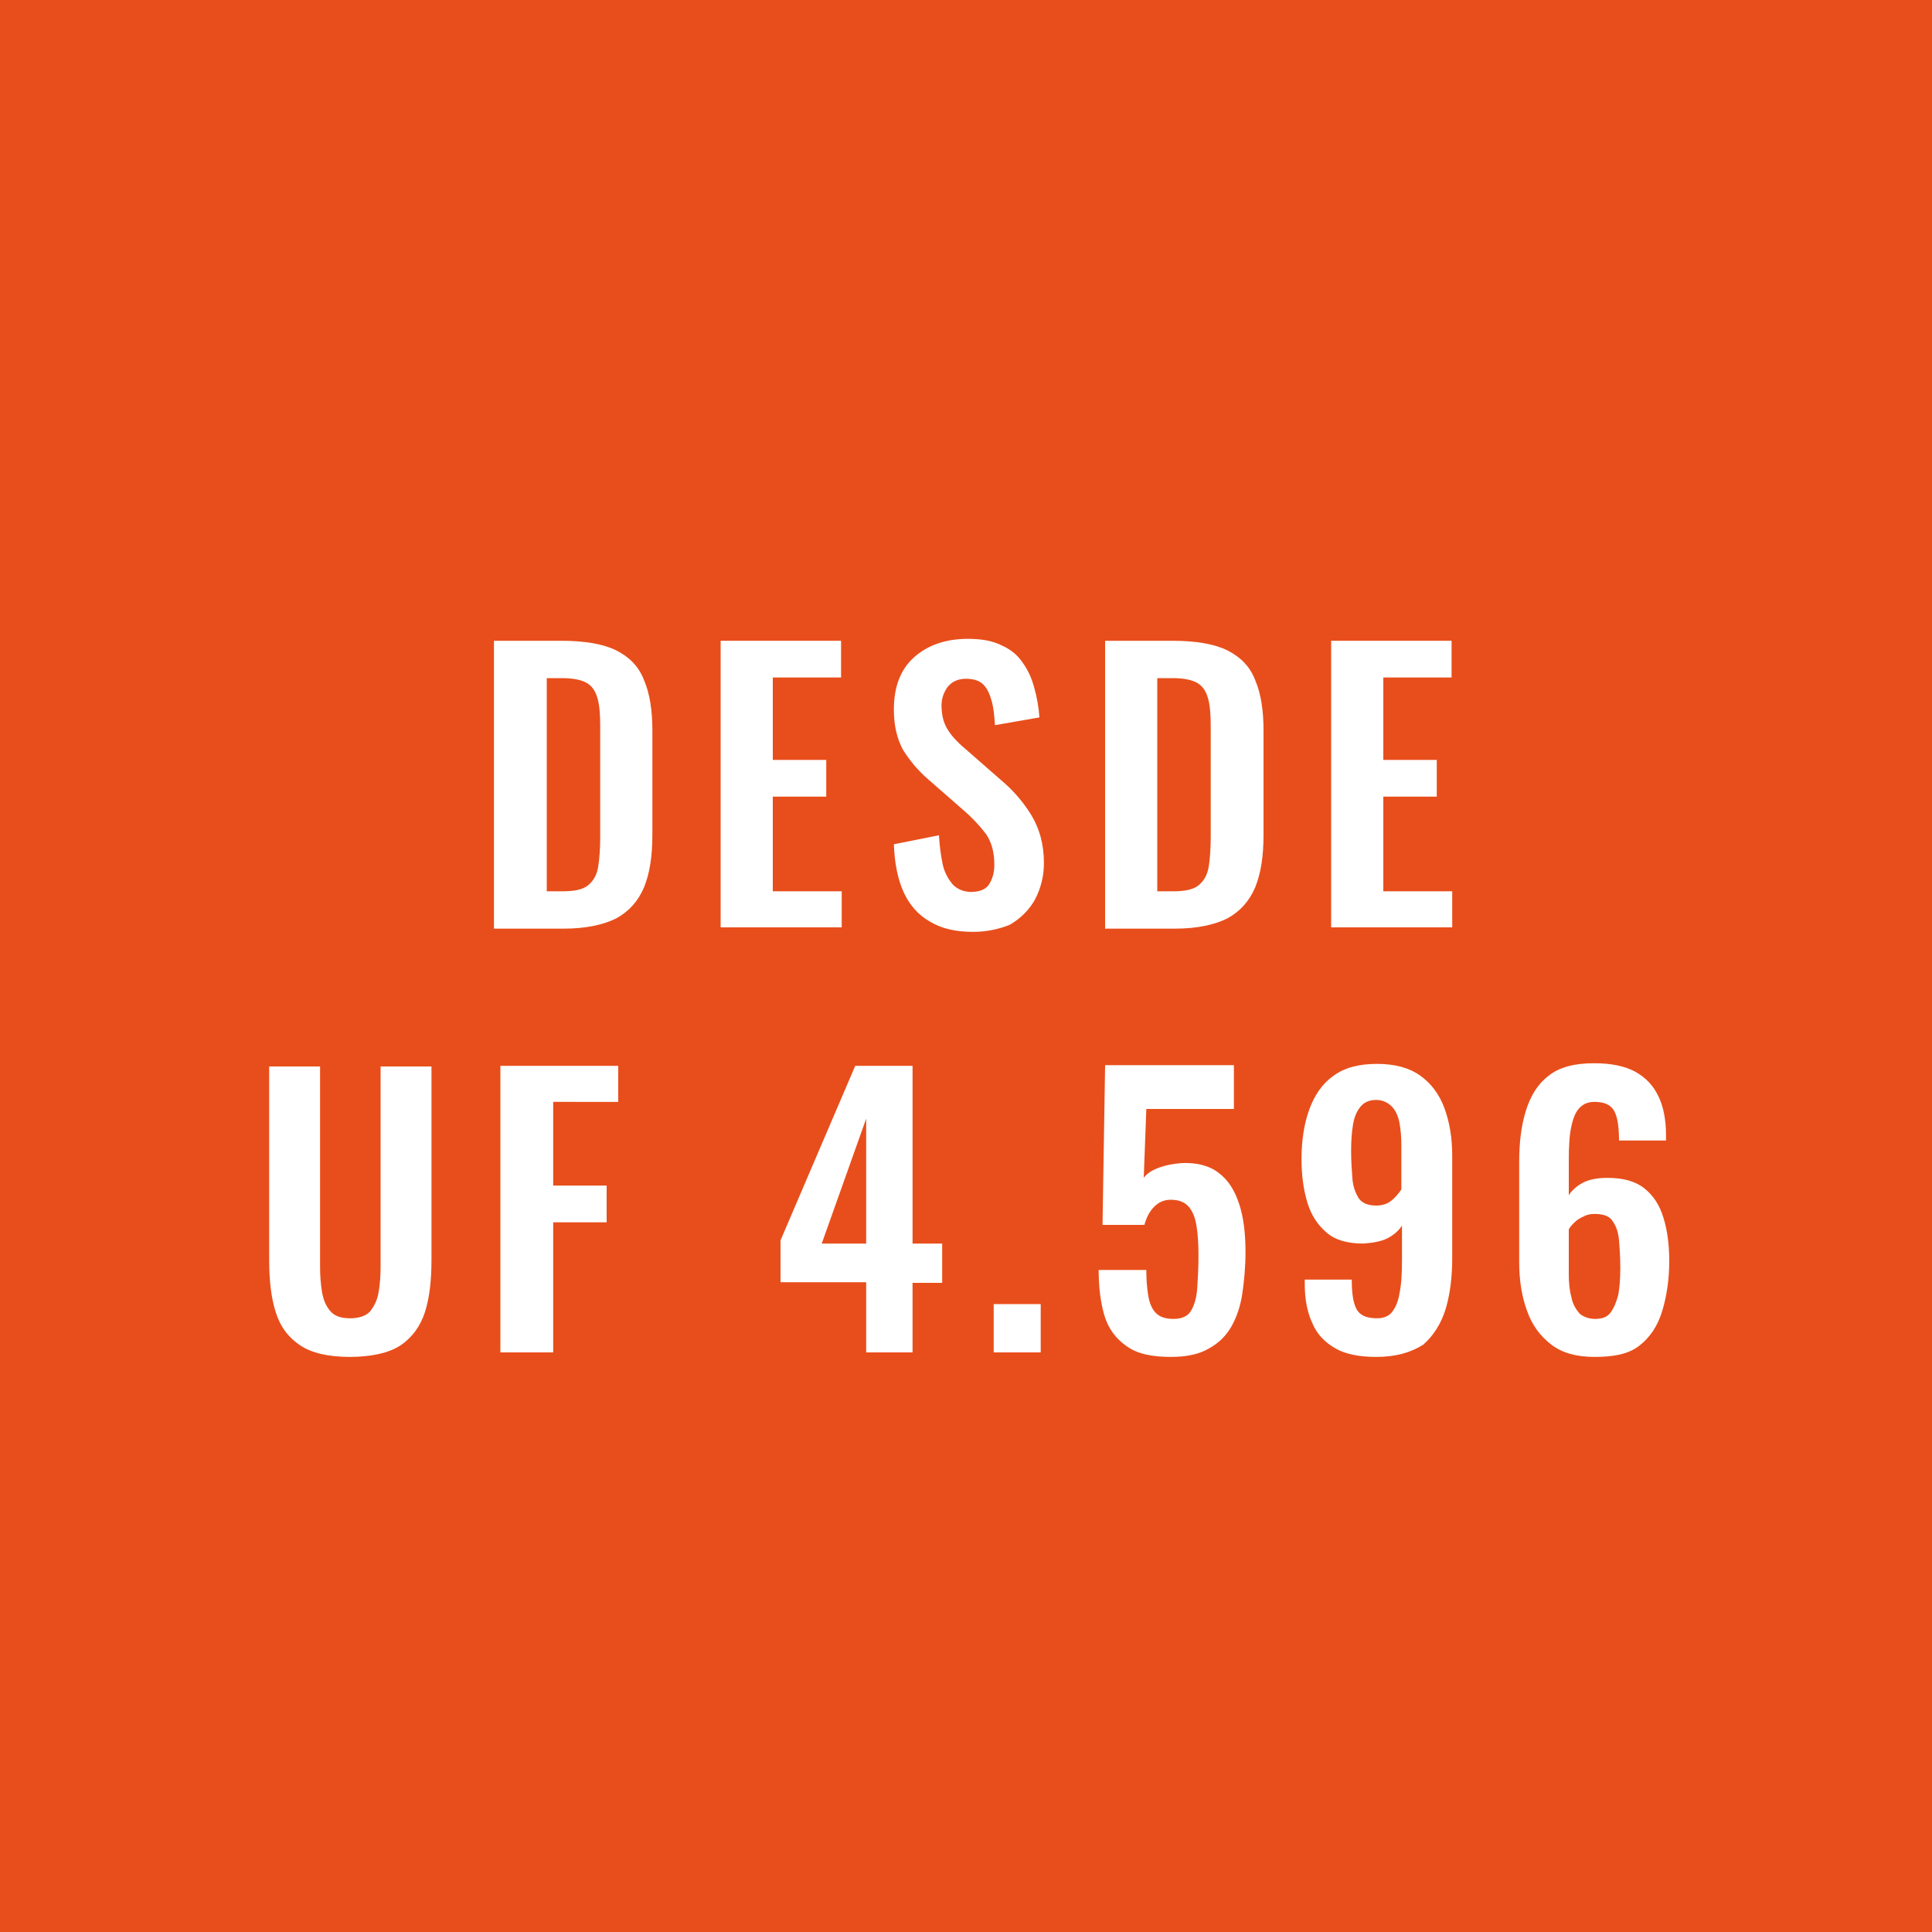 <?xml version="1.0" encoding="utf-8"?>
<!-- Generator: Adobe Illustrator 24.0.2, SVG Export Plug-In . SVG Version: 6.00 Build 0)  -->
<svg version="1.1" id="Capa_1" xmlns="http://www.w3.org/2000/svg" xmlns:xlink="http://www.w3.org/1999/xlink" x="0px" y="0px"
	 viewBox="0 0 300 300" style="enable-background:new 0 0 300 300;" xml:space="preserve">
<style type="text/css">
	.st0{fill:#E84E1B;}
	.st1{fill:#FFFFFF;}
</style>
<g>
	<rect x="-7" y="-7" class="st0" width="314" height="314"/>
	<path d="M306.5-6.5v313h-313v-313H306.5 M307.5-7.5h-315v315h315V-7.5L307.5-7.5z"/>
</g>
<g>
	<path class="st1" d="M76.7,144V99.5h10.5c3.6,0,6.5,0.5,8.5,1.5c2,1,3.5,2.5,4.3,4.6c0.9,2.1,1.3,4.7,1.3,7.8v16.3
		c0,3.2-0.4,5.9-1.3,8.1c-0.9,2.1-2.3,3.7-4.3,4.8c-2,1-4.7,1.6-8.2,1.6H76.7z M84.9,138.4h2.5c1.9,0,3.2-0.3,4-1
		c0.8-0.7,1.3-1.6,1.5-2.9c0.2-1.3,0.3-2.8,0.3-4.6v-17.1c0-1.8-0.1-3.2-0.4-4.3c-0.3-1.1-0.8-1.9-1.6-2.4c-0.8-0.5-2.1-0.8-3.9-0.8
		h-2.4V138.4z"/>
	<path class="st1" d="M111.9,144V99.5h18.7v5.7H120V118h8.3v5.7H120v14.7h10.7v5.6H111.9z"/>
	<path class="st1" d="M151.1,144.7c-2.7,0-4.9-0.5-6.7-1.6c-1.8-1-3.2-2.6-4.1-4.6c-0.9-2-1.4-4.5-1.5-7.4l7-1.4
		c0.1,1.7,0.3,3.2,0.6,4.6c0.3,1.3,0.9,2.3,1.6,3.1c0.7,0.7,1.7,1.1,2.8,1.1c1.3,0,2.3-0.4,2.8-1.2c0.5-0.8,0.8-1.8,0.8-3
		c0-1.9-0.4-3.5-1.3-4.8c-0.9-1.2-2.1-2.5-3.5-3.7l-5.6-4.9c-1.6-1.4-2.8-2.9-3.8-4.5c-0.9-1.7-1.4-3.7-1.4-6.2c0-3.5,1-6.2,3.1-8.1
		c2.1-1.9,4.9-2.9,8.4-2.9c2.1,0,3.8,0.3,5.2,1c1.4,0.6,2.5,1.5,3.3,2.7c0.8,1.1,1.4,2.4,1.8,3.9c0.4,1.4,0.7,3,0.8,4.6l-6.9,1.2
		c-0.1-1.4-0.2-2.6-0.5-3.7s-0.7-2-1.3-2.6c-0.6-0.6-1.5-0.9-2.7-0.9c-1.2,0-2.1,0.4-2.8,1.2c-0.6,0.8-1,1.8-1,2.9
		c0,1.5,0.3,2.7,0.9,3.7c0.6,1,1.5,2,2.7,3l5.6,4.9c1.8,1.5,3.4,3.3,4.7,5.4c1.3,2.1,2,4.6,2,7.5c0,2.1-0.5,4-1.4,5.7
		c-0.9,1.6-2.2,2.9-3.9,3.9C155.3,144.2,153.4,144.7,151.1,144.7z"/>
	<path class="st1" d="M171.6,144V99.5h10.5c3.6,0,6.5,0.5,8.5,1.5c2,1,3.5,2.5,4.3,4.6c0.9,2.1,1.3,4.7,1.3,7.8v16.3
		c0,3.2-0.4,5.9-1.3,8.1c-0.9,2.1-2.3,3.7-4.3,4.8c-2,1-4.7,1.6-8.2,1.6H171.6z M179.7,138.4h2.5c1.9,0,3.2-0.3,4-1
		c0.8-0.7,1.3-1.6,1.5-2.9c0.2-1.3,0.3-2.8,0.3-4.6v-17.1c0-1.8-0.1-3.2-0.4-4.3s-0.8-1.9-1.6-2.4c-0.8-0.5-2.1-0.8-3.9-0.8h-2.4
		V138.4z"/>
	<path class="st1" d="M206.7,144V99.5h18.7v5.7h-10.6V118h8.3v5.7h-8.3v14.7h10.7v5.6H206.7z"/>
	<path class="st1" d="M54.3,210.7c-3.3,0-5.9-0.6-7.7-1.8c-1.8-1.2-3.1-2.9-3.8-5.2c-0.7-2.2-1-4.9-1-8v-30.1h7.9v31.1
		c0,1.4,0.1,2.7,0.3,3.9c0.2,1.2,0.6,2.2,1.3,3c0.7,0.8,1.7,1.1,3.1,1.1c1.4,0,2.5-0.4,3.1-1.1c0.6-0.8,1.1-1.7,1.3-3
		c0.2-1.2,0.3-2.5,0.3-3.9v-31.1h7.9v30.1c0,3.1-0.3,5.8-1,8c-0.7,2.2-2,4-3.8,5.2S57.6,210.7,54.3,210.7z"/>
	<path class="st1" d="M77.7,210v-44.5H96v5.6H85.9v13h8.3v5.7h-8.3V210H77.7z"/>
	<path class="st1" d="M134.5,210v-10.9h-13.3v-6.5l11.6-27.1h8.9v27.6h4.6v6.1h-4.6V210H134.5z M127.6,193.1h6.9v-19.4L127.6,193.1z
		"/>
	<path class="st1" d="M154.3,210v-7.5h7.3v7.5H154.3z"/>
	<path class="st1" d="M181.8,210.7c-3,0-5.3-0.5-6.9-1.7c-1.6-1.1-2.8-2.7-3.4-4.7c-0.6-2-0.9-4.4-0.9-7.1h7.4c0,1.5,0.1,2.8,0.3,4
		c0.2,1.2,0.6,2.1,1.2,2.7c0.6,0.6,1.5,0.9,2.7,0.9c1.3,0,2.2-0.4,2.7-1.2c0.5-0.8,0.9-2,1-3.5c0.1-1.5,0.2-3.2,0.2-5.2
		c0-1.7-0.1-3.2-0.3-4.5c-0.2-1.3-0.6-2.3-1.2-3c-0.6-0.7-1.5-1.1-2.8-1.1c-1.1,0-1.9,0.4-2.6,1.1s-1.2,1.7-1.5,2.8h-6.5l0.4-24.8
		h20v6.8H178l-0.4,10.7c0.5-0.7,1.3-1.2,2.4-1.6s2.2-0.6,3.5-0.7c2.3-0.1,4.3,0.4,5.7,1.5c1.5,1.1,2.5,2.7,3.2,4.8
		c0.7,2.1,1,4.6,1,7.5c0,2.3-0.2,4.5-0.5,6.5c-0.3,2-0.9,3.7-1.7,5.1c-0.8,1.4-2,2.6-3.5,3.4C186.2,210.3,184.2,210.7,181.8,210.7z"
		/>
	<path class="st1" d="M213.7,210.7c-2.6,0-4.7-0.4-6.3-1.3c-1.6-0.9-2.9-2.2-3.6-3.9c-0.8-1.7-1.2-3.7-1.2-6.2c0-0.1,0-0.2,0-0.3
		c0-0.1,0-0.2,0-0.3h7.3c0,2,0.2,3.5,0.7,4.5s1.5,1.5,3.2,1.5c1,0,1.8-0.3,2.3-0.9c0.5-0.6,1-1.6,1.2-2.9c0.3-1.4,0.4-3.1,0.4-5.3
		v-5.3c-0.5,0.8-1.3,1.5-2.3,2c-1,0.5-2.3,0.7-3.7,0.8c-2.4,0-4.3-0.5-5.7-1.7c-1.4-1.2-2.4-2.7-3-4.7c-0.6-2-0.9-4.2-0.9-6.7
		c0-2.9,0.4-5.5,1.2-7.7c0.8-2.2,2-4,3.7-5.2c1.7-1.3,4-1.9,6.8-1.9c2.8,0,5,0.6,6.7,1.8s3,2.9,3.8,5.1c0.8,2.2,1.2,4.6,1.2,7.4
		v15.8c0,2.9-0.3,5.5-1,7.9c-0.7,2.3-1.9,4.2-3.5,5.6C219.1,210,216.8,210.7,213.7,210.7z M213.7,187.2c1,0,1.8-0.3,2.4-0.8
		c0.6-0.5,1.1-1.1,1.5-1.7v-6.9c0-1.3-0.1-2.4-0.3-3.5c-0.2-1-0.6-1.9-1.2-2.5s-1.4-1-2.4-1c-1,0-1.8,0.3-2.4,1s-1,1.6-1.2,2.8
		c-0.2,1.2-0.3,2.5-0.3,4.1c0,1.6,0.1,3,0.2,4.3c0.1,1.3,0.5,2.3,1,3.1C211.5,186.8,212.4,187.2,213.7,187.2z"/>
	<path class="st1" d="M247.6,210.7c-2.8,0-5-0.6-6.7-1.9c-1.7-1.3-3-3-3.8-5.3c-0.8-2.2-1.2-4.7-1.2-7.5v-15.6c0-2.9,0.3-5.5,1-7.8
		c0.7-2.3,1.8-4.2,3.5-5.5c1.7-1.4,4.1-2,7.1-2c2.6,0,4.7,0.4,6.4,1.3c1.6,0.9,2.8,2.1,3.6,3.8c0.8,1.6,1.2,3.7,1.2,6.1
		c0,0.1,0,0.2,0,0.4c0,0.1,0,0.2,0,0.4h-7.3c0-2-0.2-3.5-0.7-4.5c-0.5-1-1.5-1.5-3.1-1.5c-1,0-1.7,0.3-2.3,0.9
		c-0.6,0.6-1,1.5-1.3,2.9c-0.3,1.3-0.4,3.1-0.4,5.4v5.3c0.5-0.8,1.3-1.5,2.3-2c1-0.5,2.3-0.7,3.7-0.7c2.4,0,4.3,0.5,5.7,1.6
		c1.4,1.1,2.4,2.6,3,4.6c0.6,1.9,0.9,4.2,0.9,6.7c0,2.9-0.4,5.5-1.1,7.8s-1.9,4.1-3.6,5.4S250.5,210.7,247.6,210.7z M247.7,204.8
		c1.1,0,1.9-0.3,2.4-1c0.5-0.7,0.9-1.6,1.2-2.8c0.2-1.2,0.3-2.5,0.3-4.1c0-1.6-0.1-3.1-0.2-4.3c-0.1-1.3-0.5-2.3-1-3
		c-0.5-0.8-1.5-1.1-2.8-1.1c-0.6,0-1.2,0.1-1.7,0.4c-0.5,0.2-1,0.5-1.4,0.9c-0.4,0.4-0.7,0.7-0.9,1.1v7c0,1.2,0.1,2.4,0.4,3.5
		c0.2,1.1,0.7,1.9,1.3,2.6C245.8,204.4,246.6,204.8,247.7,204.8z"/>
</g>
</svg>
